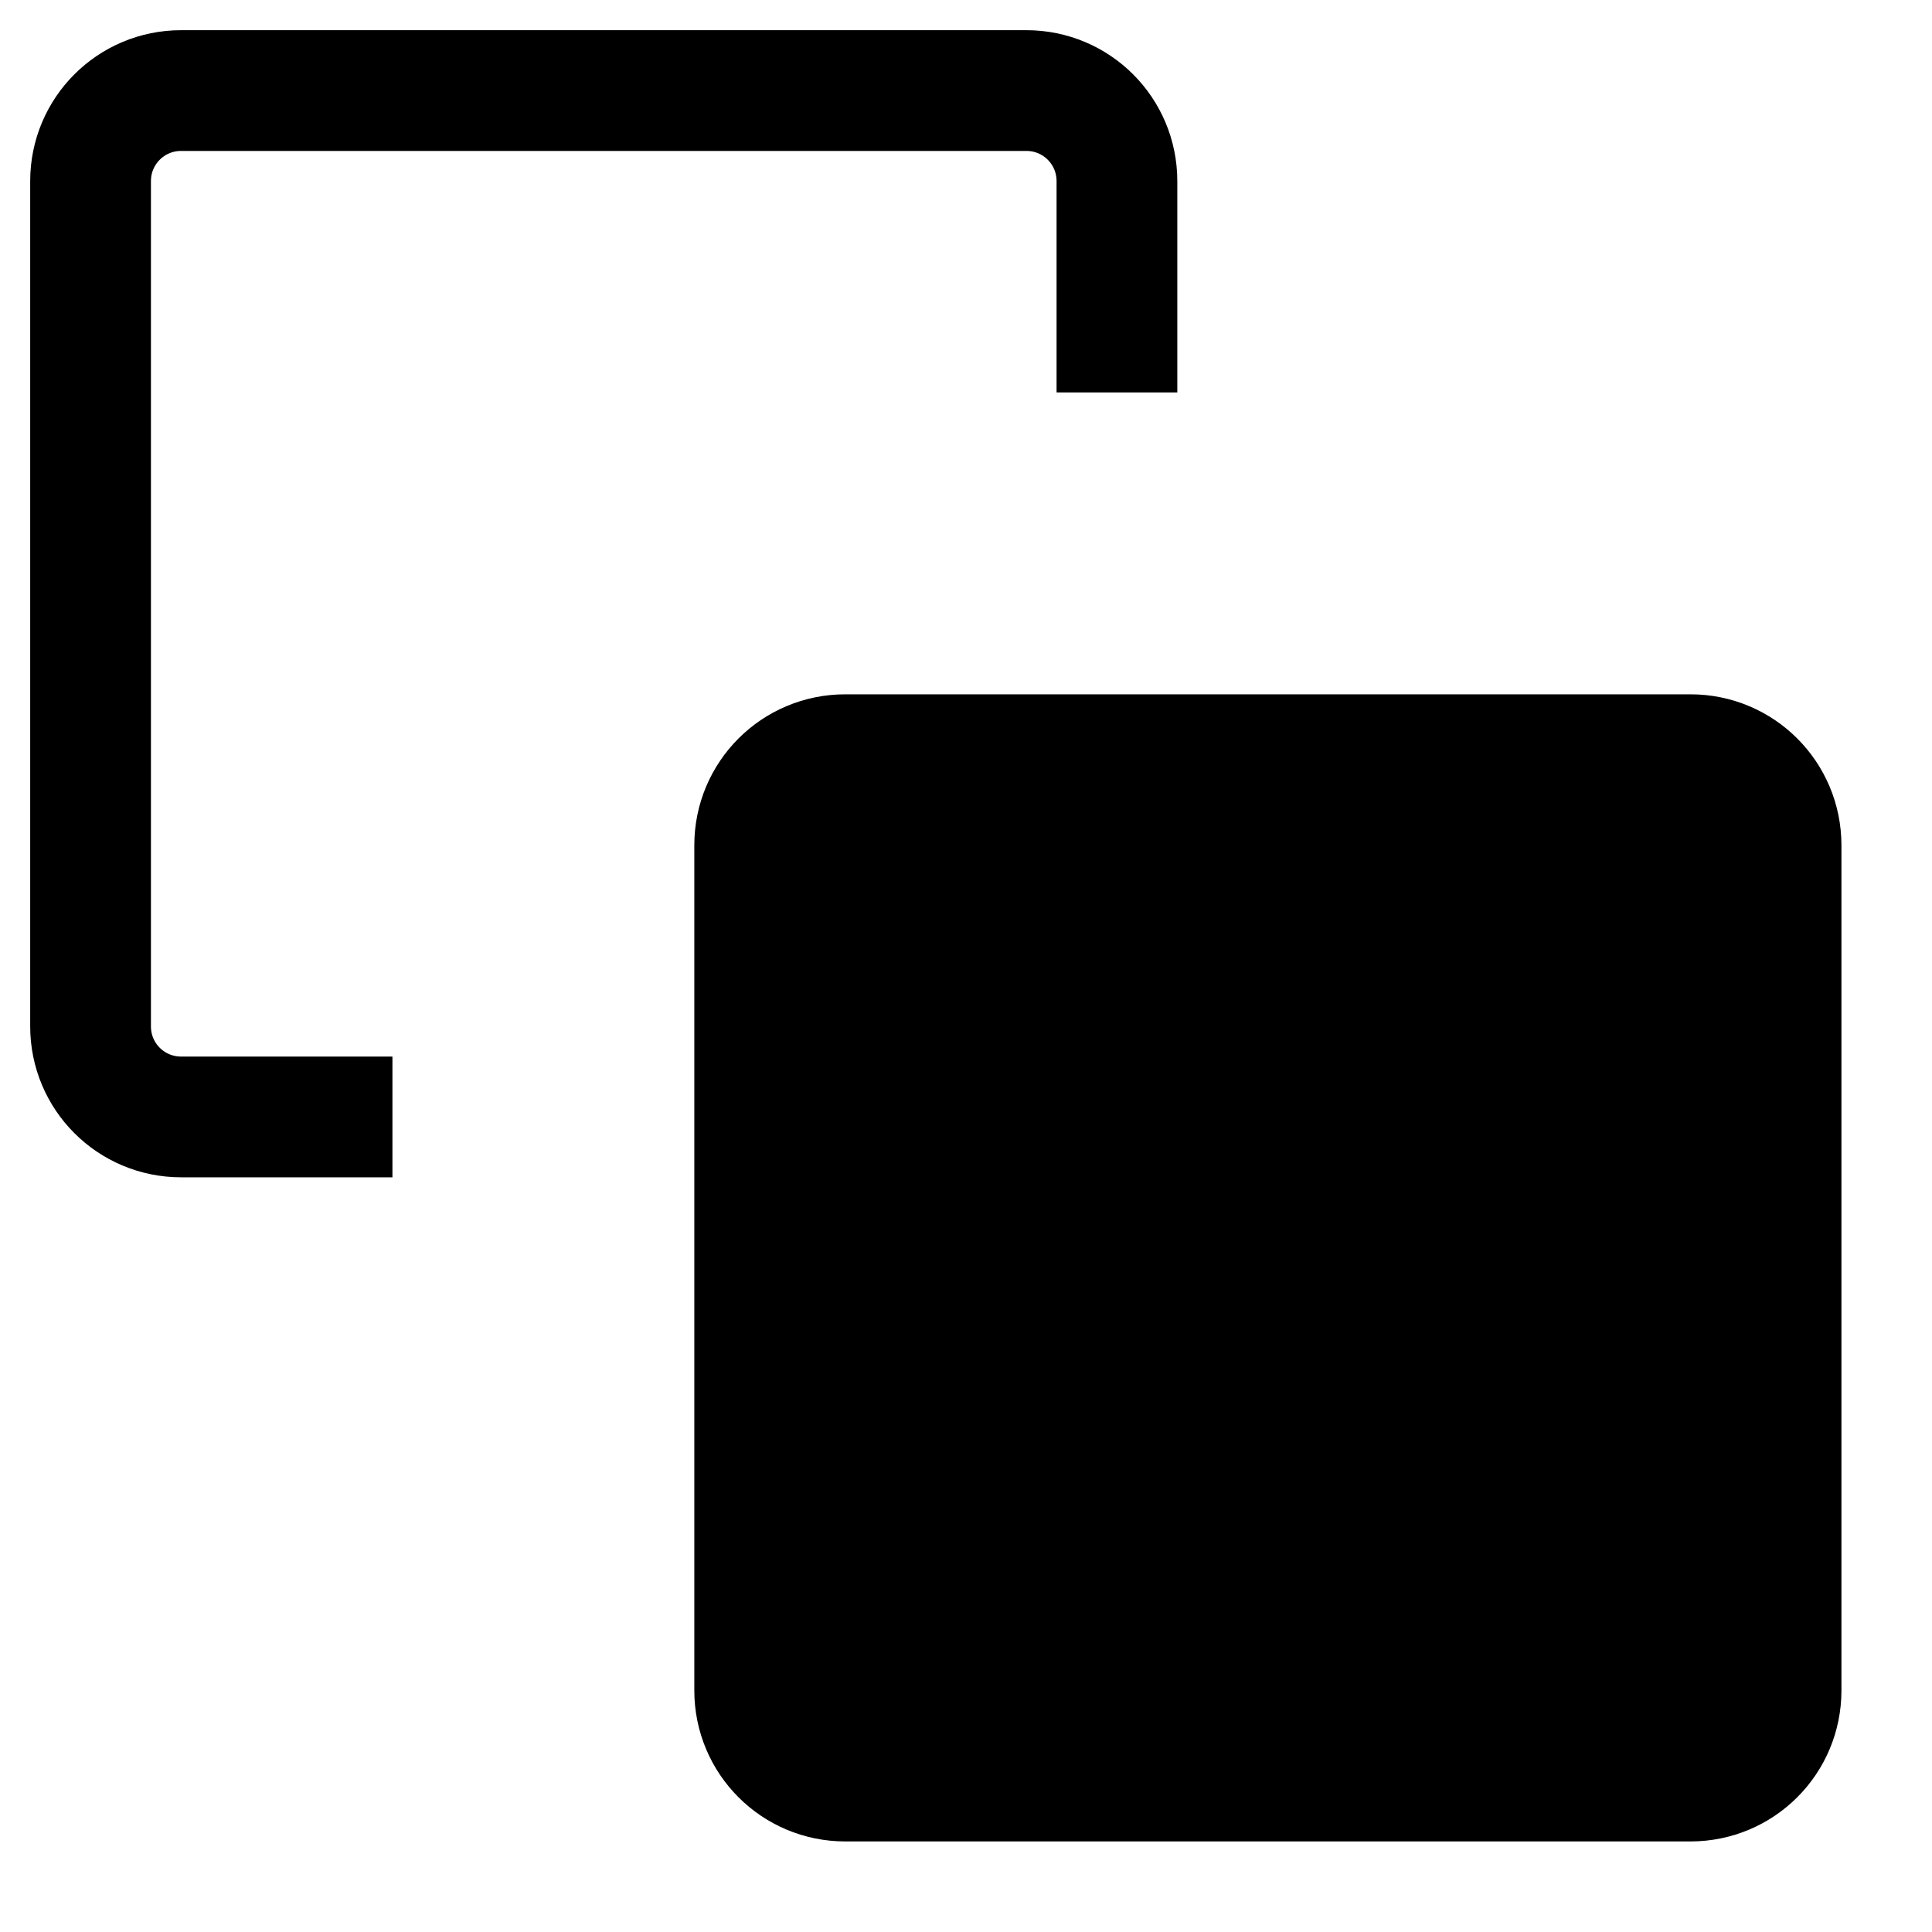 <svg version="1.1" viewBox="0 0 16 16" xmlns="http://www.w3.org/2000/svg">
 <path d="m14 14.75h-7c-0.415 0-0.75-0.335-0.75-0.75v-7c0-0.415 0.335-0.75 0.75-0.75h7c0.415 0 0.75 0.335 0.75 0.75v7c0 0.415-0.335 0.75-0.75 0.75z" fill="currentColor" stroke="currentColor"    />
 <path d="m3.25 9.25h-1.75c-0.415 0-0.75-0.335-0.75-0.75v-7c0-0.415 0.335-0.75 0.75-0.75h7c0.415 0 0.75 0.335 0.75 0.75v1.75" fill="none" stroke="currentColor"    />
</svg>
